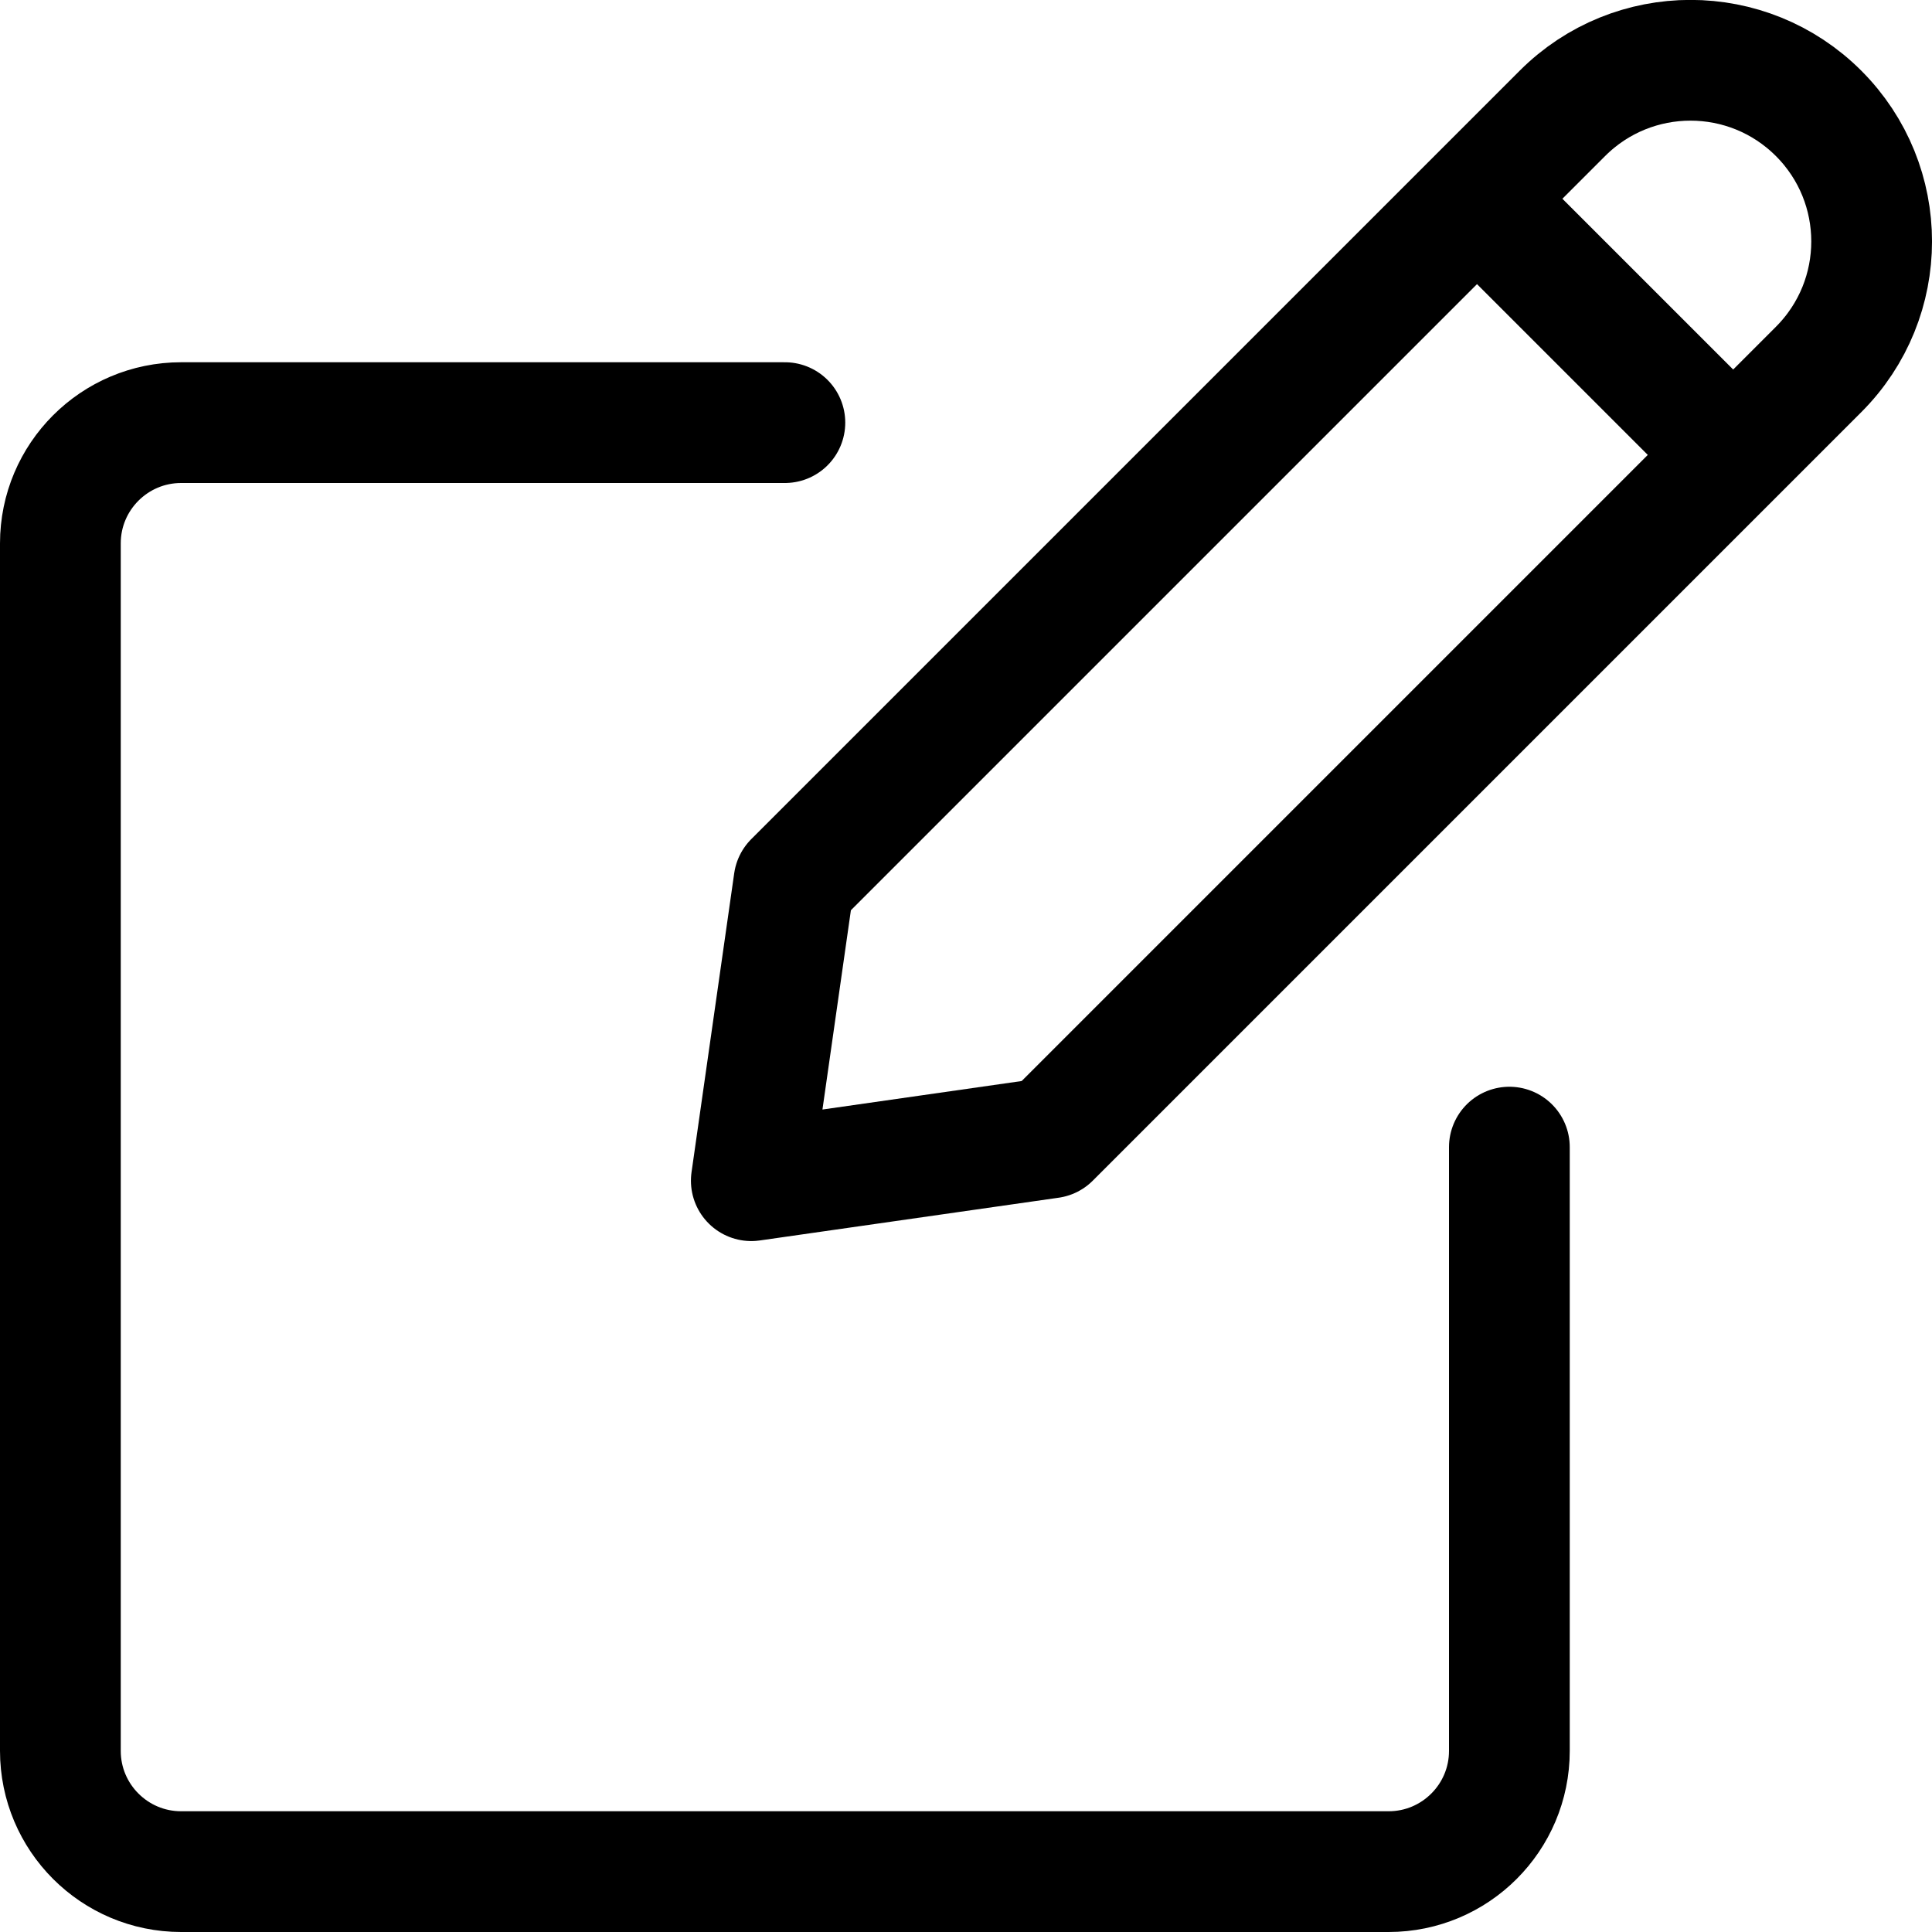<svg xmlns="http://www.w3.org/2000/svg" viewBox="0 0 24 24" width="24" height="24">
    <g
            id="Page-1"
            stroke="none"
            stroke-width="1"
            fill="none"
            fill-rule="evenodd"
            stroke-linecap="round"
            stroke-linejoin="round"
        >
            <g
                id="Tablet-Copy"
                transform="translate(-88, -1791)"
                stroke="currentColor"
                stroke-width="1.5"
            >
                <g id="test" transform="translate(88, 1791)">
                    <path
                        d="M13.045,14.136 L9.333,14.667 L9.863,10.954 L19.409,1.408 C20.288,0.529 21.712,0.529 22.591,1.408 C23.47,2.287 23.47,3.711 22.591,4.59 L13.045,14.136 Z M18.348,2.469 L21.53,5.651 L18.348,2.469 Z"
                        id="Shape"
                    ></path>
                    <path
                        d="M18.75,14.25 L18.75,21.75 C18.75,22.578 18.078,23.25 17.25,23.25 L2.25,23.25 C1.422,23.25 0.75,22.578 0.75,21.75 L0.75,6.75 C0.75,5.922 1.422,5.25 2.25,5.25 L9.75,5.25"
                        id="Path"
                    ></path>
                </g>
            </g>
        </g>
</svg>